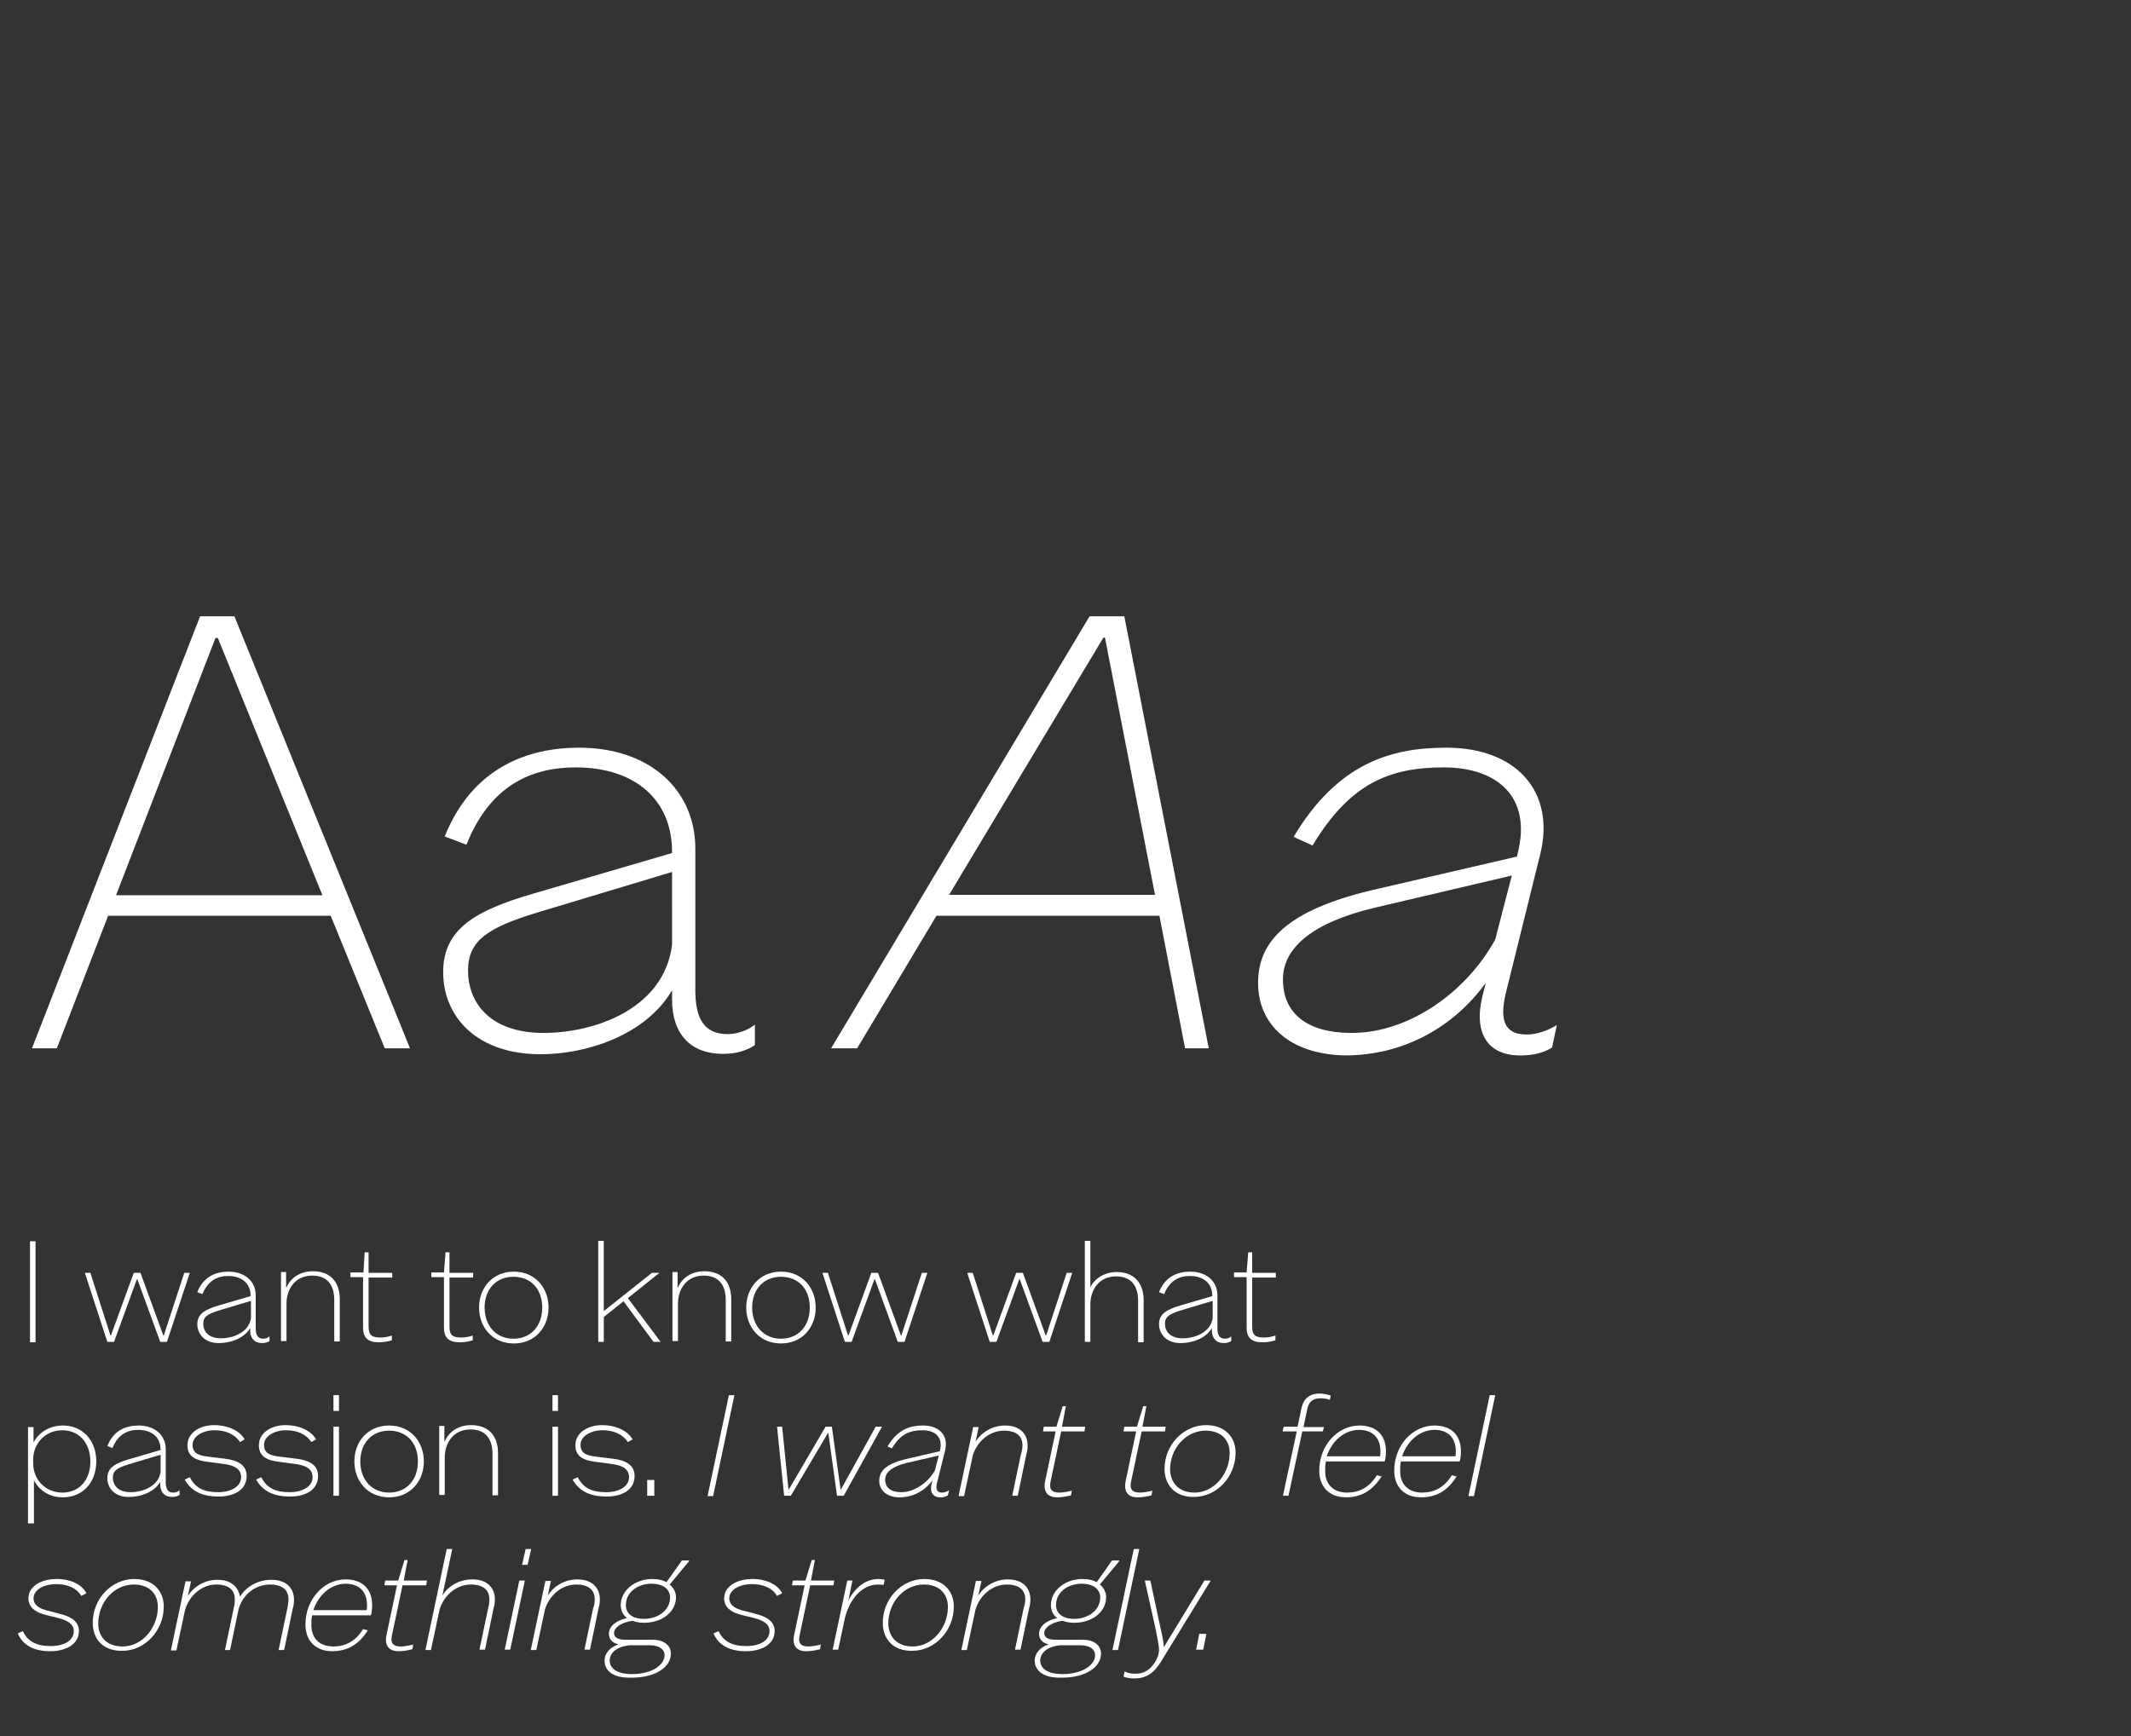<?xml version="1.0" encoding="utf-8"?>
<!-- Generator: Adobe Illustrator 26.3.1, SVG Export Plug-In . SVG Version: 6.00 Build 0)  -->
<svg version="1.1" id="Calque_1" xmlns="http://www.w3.org/2000/svg" xmlns:xlink="http://www.w3.org/1999/xlink" x="0px" y="0px"
	 viewBox="0 0 540 440" style="enable-background:new 0 0 540 440;" xml:space="preserve">
<rect x="0" y="0" width="540" height="440" fill="#333333" stroke="none"/>
<style type="text/css">
	.st0{enable-background:new    ;}
	.st1{fill:#FFFFFF;}
</style>
<g class="st0">
	<path class="st1" d="M83.8,232.1H27.4l-13,33.6H8.1l42.6-109.5h8.7l44.5,109.5h-6.4L83.8,232.1z M81.7,226.9l-26.5-65.2h-0.6
		l-25.2,65.2H81.7z"/>
	<path class="st1" d="M112.3,246.4c0-11.1,8.4-15.7,22.8-19.9l35.2-10.3v-0.3c0-13.2-9.4-21.4-24.4-21.4c-11.2,0-21.7,4.5-27.7,19.6
		l-5.5-2.1c7-17.5,21.1-22.5,34-22.5c18.1,0,29.5,10.8,29.5,25.6v35.8c0,6.8,1.9,11.2,8.2,11.2c2.5,0,5.1-1,6.9-2.4v5.2
		c-2.1,1.3-4.4,2.2-8.1,2.2c-8.2,0-12.9-5-12.9-13.8V251c-6.7,11.4-21.7,16.2-33.3,16.2C120.7,267.2,112.3,257.6,112.3,246.4z
		 M137.8,261.8c12.6,0,30.4-5.9,32.5-22.3V221l-34.2,10.3c-12.4,3.8-17.5,7-17.5,14.7S123.7,261.8,137.8,261.8z"/>
</g>
<g class="st0">
	<path class="st1" d="M293.8,232.1h-56.5l-20.1,33.6h-6.6l65.5-109.5h8.8l21.4,109.5h-6L293.8,232.1z M292.7,226.9L280,161.6h-0.4
		l-39.1,65.2H292.7z"/>
	<path class="st1" d="M318.8,249.1c0-10.6,7.5-18.4,28.9-23.5l36.7-8.5l0.2-0.9c3.6-14.2-5.2-21.7-18.7-21.7
		c-13.8,0-23.8,4-33.3,19.8l-4.8-2.2c11.2-18.7,24.7-22.6,38.7-22.6c17.8,0,27.7,11.2,23.8,27l-8.5,34.3c-1.7,6.6-1.4,11.4,5.1,11.4
		c2.5,0,5.4-1,7.6-2.4l-1.2,5.7c-2.4,1.5-5.1,2-8.1,2c-8.1,0-11.8-5.5-9.6-14.8l0.9-3.6c-8.1,11.2-20.8,18.4-35.7,18.4
		C326.8,267.2,318.8,259.7,318.8,249.1z M342.5,261.8c14.7,0,29.2-10.5,36.4-23.7l4.2-16.2l-34.9,8.2c-15.9,3.8-23.1,10.3-23.1,18.1
		C325.1,257,331.4,261.8,342.5,261.8z"/>
</g>
<g class="st0">
	<path class="st1" d="M7.6,314.6H9v25.6H7.6V314.6z"/>
	<path class="st1" d="M48.1,322.6l-5.8,17.5h-1.7l-5.8-15.9h-0.1l-5.8,15.9h-1.7l-5.7-17.5h1.4l5.1,15.9h0.1l5.8-15.9h1.7l5.8,15.9
		h0.1l5.2-15.9H48.1z"/>
	<path class="st1" d="M50,335.6c0-2.6,2-3.7,5.3-4.7l8.2-2.4v-0.1c0-3.1-2.2-5-5.7-5c-2.6,0-5.1,1.1-6.5,4.6l-1.3-0.5
		c1.6-4.1,4.9-5.2,7.9-5.2c4.2,0,6.9,2.5,6.9,6v8.4c0,1.6,0.5,2.6,1.9,2.6c0.6,0,1.2-0.2,1.6-0.6v1.2c-0.5,0.3-1,0.5-1.9,0.5
		c-1.9,0-3-1.2-3-3.2v-0.6c-1.6,2.7-5.1,3.8-7.8,3.8C52,340.5,50,338.2,50,335.6z M56,339.2c2.9,0,7.1-1.4,7.6-5.2v-4.3l-8,2.4
		c-2.9,0.9-4.1,1.6-4.1,3.4S52.7,339.2,56,339.2z"/>
	<path class="st1" d="M72.5,322.6v3.7h0.1c1.1-2.5,3.5-4.1,6.7-4.1c4.3,0,6.8,2.6,6.8,7.1v10.7h-1.4v-10.5c0-4.1-2-6.2-5.6-6.2
		c-4.2,0-6.5,3.3-6.5,7.1v9.5h-1.4v-17.5H72.5z"/>
	<path class="st1" d="M92.1,322.6l0.3-5.2h1v5.2h6v1.2h-6v12.4c0,2.2,0.8,2.8,3,2.8c0.8,0,1.6-0.1,2.9-0.5v1.2
		c-1.3,0.4-2.3,0.5-3.4,0.5c-2.7,0-3.9-1.2-3.9-3.7v-12.8h-3.2v-1.2H92.1z"/>
	<path class="st1" d="M112.5,322.6l0.4-5.2h1v5.2h6v1.2h-6v12.4c0,2.2,0.8,2.8,3,2.8c0.8,0,1.6-0.1,2.9-0.5v1.2
		c-1.3,0.4-2.3,0.5-3.4,0.5c-2.7,0-3.9-1.2-3.9-3.7v-12.8h-3.2v-1.2H112.5z"/>
	<path class="st1" d="M121.4,331.4c0-5,3.4-9.1,8.8-9.1s8.8,4.1,8.8,9.1c0,5-3.4,9.1-8.8,9.1S121.4,336.4,121.4,331.4z M130.1,339.3
		c4.4,0,7.3-3.2,7.3-7.9s-2.9-7.8-7.3-7.8c-4.4,0-7.3,3.2-7.3,7.8S125.7,339.3,130.1,339.3z"/>
	<path class="st1" d="M153,314.6v17.7l12.2-9.7h1.9l-8,6.4l8.3,11.1h-1.8l-7.6-10.3l-5,4v6.3h-1.4v-25.6H153z"/>
	<path class="st1" d="M171.7,322.6v3.7h0.1c1.1-2.5,3.5-4.1,6.7-4.1c4.3,0,6.8,2.6,6.8,7.1v10.7h-1.4v-10.5c0-4.1-2-6.2-5.6-6.2
		c-4.2,0-6.5,3.3-6.5,7.1v9.5h-1.4v-17.5H171.7z"/>
	<path class="st1" d="M189.1,331.4c0-5,3.4-9.1,8.8-9.1s8.8,4.1,8.8,9.1c0,5-3.4,9.1-8.8,9.1S189.1,336.4,189.1,331.4z M197.9,339.3
		c4.4,0,7.3-3.2,7.3-7.9s-2.9-7.8-7.3-7.8c-4.4,0-7.3,3.2-7.3,7.8S193.5,339.3,197.9,339.3z"/>
	<path class="st1" d="M235,322.6l-5.8,17.5h-1.7l-5.8-15.9h-0.1l-5.8,15.9h-1.7l-5.7-17.5h1.4l5.1,15.9h0.1l5.8-15.9h1.7l5.8,15.9
		h0.1l5.2-15.9H235z"/>
	<path class="st1" d="M271.7,322.6l-5.8,17.5h-1.7l-5.8-15.9h-0.1l-5.8,15.9h-1.7l-5.7-17.5h1.4l5.1,15.9h0.1l5.8-15.9h1.7l5.8,15.9
		h0.1l5.2-15.9H271.7z"/>
	<path class="st1" d="M276.3,314.6v11.7h0c0.9-2,3.3-3.9,6.7-3.9c4.3,0,6.8,2.7,6.8,7.1v10.7h-1.4v-10.5c0-4.1-2-6.2-5.6-6.2
		c-4.2,0-6.5,3.3-6.5,7.1v9.5h-1.4v-25.6H276.3z"/>
	<path class="st1" d="M293.7,335.6c0-2.6,2-3.7,5.3-4.7l8.2-2.4v-0.1c0-3.1-2.2-5-5.7-5c-2.6,0-5.1,1.1-6.5,4.6l-1.3-0.5
		c1.6-4.1,4.9-5.2,7.9-5.2c4.2,0,6.9,2.5,6.9,6v8.4c0,1.6,0.5,2.6,1.9,2.6c0.6,0,1.2-0.2,1.6-0.6v1.2c-0.5,0.3-1,0.5-1.9,0.5
		c-1.9,0-3-1.2-3-3.2v-0.6c-1.6,2.7-5.1,3.8-7.8,3.8C295.7,340.5,293.7,338.2,293.7,335.6z M299.7,339.2c2.9,0,7.1-1.4,7.6-5.2v-4.3
		l-8,2.4c-2.9,0.9-4.1,1.6-4.1,3.4S296.4,339.2,299.7,339.2z"/>
	<path class="st1" d="M315.9,322.6l0.4-5.2h1v5.2h6v1.2h-6v12.4c0,2.2,0.8,2.8,3,2.8c0.8,0,1.6-0.1,2.9-0.5v1.2
		c-1.3,0.4-2.3,0.5-3.4,0.5c-2.7,0-3.9-1.2-3.9-3.7v-12.8h-3.2v-1.2H315.9z"/>
</g>
<g class="st0">
	<path class="st1" d="M24.4,370.4c0,5.3-3.4,9.1-8.5,9.1c-3.4,0-6-1.8-7.3-4.3h0v10.9H7.1v-24.4h1.4v3.9h0c1.3-2.5,4-4.3,7.4-4.3
		C21,361.3,24.4,365.1,24.4,370.4z M15.8,378.3c4.2,0,7.1-3.1,7.1-7.9c0-4.7-2.9-7.9-7.1-7.9c-4.2,0-7.4,3.2-7.4,7.5v0.8
		C8.4,375.1,11.6,378.3,15.8,378.3z"/>
	<path class="st1" d="M27.2,374.6c0-2.6,2-3.7,5.3-4.7l8.2-2.4v-0.1c0-3.1-2.2-5-5.7-5c-2.6,0-5.1,1.1-6.5,4.6l-1.3-0.5
		c1.6-4.1,4.9-5.2,7.9-5.2c4.2,0,6.9,2.5,6.9,6v8.4c0,1.6,0.5,2.6,1.9,2.6c0.6,0,1.2-0.2,1.6-0.6v1.2c-0.5,0.3-1,0.5-1.9,0.5
		c-1.9,0-3-1.2-3-3.2v-0.6c-1.6,2.7-5.1,3.8-7.8,3.8C29.1,379.5,27.2,377.2,27.2,374.6z M33.1,378.2c2.9,0,7.1-1.4,7.6-5.2v-4.3
		l-8,2.4c-2.9,0.9-4.1,1.6-4.1,3.4S29.8,378.2,33.1,378.2z"/>
	<path class="st1" d="M55.3,378.2c3.2,0,5.8-1.4,5.8-3.8c0-2.5-2.4-3.1-4.7-3.4l-3.8-0.5c-3.4-0.4-5.1-1.6-5.1-4.2
		c0-3,2.9-5.1,6.8-5.1c3,0,6.2,1.1,7.7,3.6l-1.2,0.7c-1.3-2-3.6-3-6.4-3c-3,0-5.6,1.5-5.6,3.7c0,2.2,1.6,2.7,4,3l4.1,0.5
		c3.4,0.4,5.6,1.6,5.6,4.4c0,3.4-3,5.2-7.1,5.2c-4.4,0-7-1.5-8.6-4.3l1.3-0.6C49.6,377.4,52.1,378.2,55.3,378.2z"/>
	<path class="st1" d="M73.4,378.2c3.2,0,5.8-1.4,5.8-3.8c0-2.5-2.4-3.1-4.7-3.4l-3.8-0.5c-3.4-0.4-5.1-1.6-5.1-4.2
		c0-3,2.9-5.1,6.8-5.1c3,0,6.2,1.1,7.7,3.6l-1.2,0.7c-1.3-2-3.6-3-6.4-3c-3,0-5.6,1.5-5.6,3.7c0,2.2,1.6,2.7,4,3l4.1,0.5
		c3.4,0.4,5.6,1.6,5.6,4.4c0,3.4-3,5.2-7.1,5.2c-4.4,0-7-1.5-8.6-4.3l1.3-0.6C67.7,377.4,70.2,378.2,73.4,378.2z"/>
	<path class="st1" d="M84.5,353.6h1.4v4h-1.4V353.6z M84.5,361.6h1.4v17.5h-1.4V361.6z"/>
	<path class="st1" d="M89.8,370.4c0-5,3.4-9.1,8.8-9.1s8.8,4.1,8.8,9.1c0,5-3.4,9.1-8.8,9.1S89.8,375.4,89.8,370.4z M98.6,378.3
		c4.4,0,7.3-3.2,7.3-7.9s-2.9-7.8-7.3-7.8c-4.4,0-7.3,3.2-7.3,7.8S94.2,378.3,98.6,378.3z"/>
	<path class="st1" d="M112.6,361.6v3.7h0.1c1.1-2.5,3.5-4.1,6.7-4.1c4.3,0,6.8,2.6,6.8,7.1v10.7h-1.4v-10.5c0-4.1-2-6.2-5.6-6.2
		c-4.2,0-6.5,3.3-6.5,7.1v9.5h-1.4v-17.5H112.6z"/>
	<path class="st1" d="M140,353.6h1.4v4H140V353.6z M140,361.6h1.4v17.5H140V361.6z"/>
	<path class="st1" d="M153.6,378.2c3.2,0,5.8-1.4,5.8-3.8c0-2.5-2.4-3.1-4.7-3.4l-3.8-0.5c-3.4-0.4-5.1-1.6-5.1-4.2
		c0-3,2.9-5.1,6.8-5.1c3,0,6.2,1.1,7.7,3.6l-1.2,0.7c-1.3-2-3.6-3-6.4-3c-3,0-5.6,1.5-5.6,3.7c0,2.2,1.6,2.7,4,3l4.1,0.5
		c3.4,0.4,5.6,1.6,5.6,4.4c0,3.4-3,5.2-7.1,5.2c-4.4,0-7-1.5-8.6-4.3l1.3-0.6C147.9,377.4,150.4,378.2,153.6,378.2z"/>
	<path class="st1" d="M165.8,375.1v4h-1.8v-4H165.8z"/>
</g>
<g class="st0">
	<path class="st1" d="M184.7,353.6h1.4l-5.4,25.6h-1.4L184.7,353.6z"/>
	<path class="st1" d="M223.5,361.6l-9.7,17.5h-1.7l-2.2-15.9h-0.1l-9.4,15.9h-1.7l-1.8-17.5h1.3l1.6,15.9h0.1l9.3-15.9h1.6l2.2,15.9
		h0.1l8.8-15.9H223.5z"/>
	<path class="st1" d="M222.8,375.3c0-2.5,1.8-4.3,6.8-5.5l8.6-2l0-0.2c0.8-3.3-1.2-5.1-4.4-5.1c-3.2,0-5.6,0.9-7.8,4.6l-1.1-0.5
		c2.6-4.4,5.8-5.3,9-5.3c4.2,0,6.5,2.6,5.6,6.3l-2,8c-0.4,1.5-0.3,2.7,1.2,2.7c0.6,0,1.3-0.2,1.8-0.6l-0.3,1.3
		c-0.6,0.4-1.2,0.5-1.9,0.5c-1.9,0-2.8-1.3-2.2-3.5l0.2-0.8c-1.9,2.6-4.9,4.3-8.3,4.3C224.7,379.5,222.8,377.7,222.8,375.3z
		 M228.4,378.2c3.4,0,6.8-2.5,8.5-5.5l1-3.8l-8.2,1.9c-3.7,0.9-5.4,2.4-5.4,4.2C224.3,377.1,225.8,378.2,228.4,378.2z"/>
	<path class="st1" d="M259.1,366.3c0-2.1-1.3-3.7-4.7-3.7c-3.6,0-6.8,2.7-7.9,6.3l-2.2,10.3h-1.4l3.7-17.5h1.4l-0.8,3.7
		c1.6-2.5,4.4-4.1,7.5-4.1c4.1,0,5.7,2.5,5.7,5c0,1-0.1,1.6-0.3,2.2l-2.2,10.6h-1.4l2.2-10.5C258.9,367.9,259.1,367.3,259.1,366.3z"
		/>
	<path class="st1" d="M267.7,361.6l1.6-5.2h0.8l-1,5.2h5.9l-0.2,1.2h-5.9l-2.6,12.3c-0.1,0.5-0.2,0.9-0.2,1.4c0,1,0.5,1.8,2.3,1.8
		c0.9,0,2.1-0.2,3.2-0.5l-0.2,1.2c-1.2,0.3-2.3,0.5-3.5,0.5c-2.5,0-3.2-1.4-3.2-2.9c0-0.6,0.1-1.1,0.2-1.5l2.6-12.3h-3.2l0.2-1.2
		H267.7z"/>
	<path class="st1" d="M288.1,361.6l1.6-5.2h0.8l-1,5.2h5.9l-0.2,1.2h-5.9l-2.6,12.3c-0.1,0.5-0.2,0.9-0.2,1.4c0,1,0.5,1.8,2.3,1.8
		c0.9,0,2.1-0.2,3.2-0.5l-0.2,1.2c-1.2,0.3-2.3,0.5-3.5,0.5c-2.5,0-3.2-1.4-3.2-2.9c0-0.6,0.1-1.1,0.2-1.5l2.6-12.3h-3.2l0.2-1.2
		H288.1z"/>
	<path class="st1" d="M295.1,372.3c0-6.1,4.8-11.1,10.5-11.1c4.7,0,7.5,2.9,7.5,7c0,6.1-4.8,11.2-10.5,11.2
		C297.9,379.5,295.1,376.5,295.1,372.3z M302.7,378.3c4.9,0,8.9-4.7,8.9-10c0-3.5-2.3-5.7-6.1-5.7c-5,0-9,4.5-9,9.9
		C296.6,376,298.9,378.3,302.7,378.3z"/>
	<path class="st1" d="M335.2,362.8H330l-3.5,16.3h-1.4l3.5-16.3H325l0.3-1.2h3.5l1-4.7c0.6-2.7,2.3-3.7,4.6-3.7
		c0.9,0,1.8,0.2,2.8,0.5l-0.2,1.1c-0.8-0.3-1.5-0.4-2.4-0.4c-1.7,0-2.9,0.7-3.3,2.6l-1,4.7h5.2L335.2,362.8z"/>
	<path class="st1" d="M341.1,379.5c-4.3,0-6.8-2.7-6.8-6.8c0-6.3,4.6-11.4,10.2-11.4c4.2,0,6.7,2.4,6.7,6.5c0,1-0.1,1.9-0.3,2.6H336
		c-0.2,0.8-0.2,1.6-0.2,2.4c0,3.5,2.1,5.5,5.6,5.5c3,0,5.6-1.3,7.5-4.4l1.2,0.3C347.8,377.8,344.9,379.5,341.1,379.5z M349.7,369.2
		c0.1-0.5,0.1-0.9,0.1-1.4c0-3.3-1.9-5.4-5.4-5.4c-3.7,0-6.9,2.8-8.2,6.7H349.7z"/>
	<path class="st1" d="M360.1,379.5c-4.3,0-6.8-2.7-6.8-6.8c0-6.3,4.6-11.4,10.2-11.4c4.2,0,6.7,2.4,6.7,6.5c0,1-0.1,1.9-0.3,2.6H355
		c-0.2,0.8-0.2,1.6-0.2,2.4c0,3.5,2.1,5.5,5.6,5.5c3,0,5.6-1.3,7.5-4.4l1.2,0.3C366.9,377.8,364,379.5,360.1,379.5z M368.8,369.2
		c0.1-0.5,0.1-0.9,0.1-1.4c0-3.3-1.9-5.4-5.4-5.4c-3.7,0-6.9,2.8-8.2,6.7H368.8z"/>
	<path class="st1" d="M377.5,353.6h1.4l-5.4,25.6h-1.4L377.5,353.6z"/>
</g>
<g class="st0">
	<path class="st1" d="M12.8,417.2c3.6,0,5.9-1.5,5.9-3.8c0-1.8-1.6-2.7-3.9-3.3c-0.8-0.2-2.4-0.6-3.6-0.9c-2.6-0.7-4-2.1-4-4.1
		c0-2.8,2.8-4.9,7.3-4.9c2.9,0,6.1,1.1,7.4,3.6l-1.3,0.7c-1.3-2.3-4-3-6.3-3c-3.5,0-5.8,1.6-5.8,3.6c0,1.4,1,2.4,3.1,3
		c1.4,0.4,2.5,0.6,3.8,1c2.7,0.7,4.6,1.9,4.6,4.3c0,3.1-2.9,5.1-7.3,5.1c-4.1,0-6.9-1.5-8.2-4.5l1.3-0.6
		C7,416.1,9.4,417.2,12.8,417.2z"/>
	<path class="st1" d="M23.5,411.3c0-6.1,4.8-11.1,10.5-11.1c4.7,0,7.5,2.9,7.5,7c0,6.1-4.8,11.2-10.5,11.2
		C26.2,418.5,23.5,415.5,23.5,411.3z M31.1,417.3c4.9,0,8.9-4.7,8.9-10c0-3.5-2.3-5.7-6.1-5.7c-5,0-9,4.5-9,9.9
		C24.9,415,27.2,417.3,31.1,417.3z"/>
	<path class="st1" d="M59.5,405.3c0-2.1-1.3-3.7-4.7-3.7c-3.7,0-6.8,2.8-7.9,6.4l-2.2,10.3h-1.4l3.7-17.5h1.4l-0.8,3.7
		c1.6-2.5,4.4-4.1,7.5-4.1c3.7,0,5.4,2.1,5.7,4.3c1.6-2.6,4.6-4.3,8-4.3c4.1,0,5.7,2.5,5.7,5c0,1-0.1,1.6-0.3,2.2l-2.2,10.6h-1.4
		l2.2-10.5c0.1-0.7,0.3-1.4,0.3-2.4c0-2.1-1.3-3.7-4.7-3.7c-3.8,0-7.1,2.7-8,6.5l-2.1,10.1H57l2.2-10.5
		C59.4,406.9,59.5,406.3,59.5,405.3z"/>
	<path class="st1" d="M84.2,418.5c-4.3,0-6.8-2.7-6.8-6.8c0-6.3,4.6-11.4,10.2-11.4c4.2,0,6.7,2.4,6.7,6.5c0,1-0.1,1.9-0.3,2.6H79.1
		c-0.2,0.8-0.2,1.6-0.2,2.4c0,3.5,2.1,5.5,5.6,5.5c3,0,5.6-1.3,7.5-4.4l1.2,0.3C91,416.8,88,418.5,84.2,418.5z M92.9,408.2
		c0.1-0.5,0.1-0.9,0.1-1.4c0-3.3-1.9-5.4-5.4-5.4c-3.7,0-6.9,2.8-8.2,6.7H92.9z"/>
	<path class="st1" d="M100.9,400.6l1.6-5.2h0.8l-1,5.2h5.9l-0.2,1.2H102l-2.6,12.3c-0.1,0.5-0.2,0.9-0.2,1.4c0,1,0.5,1.8,2.3,1.8
		c0.9,0,2.1-0.2,3.2-0.5l-0.2,1.2c-1.2,0.3-2.3,0.5-3.5,0.5c-2.5,0-3.2-1.4-3.2-2.9c0-0.6,0.1-1.1,0.2-1.5l2.6-12.3h-3.2l0.2-1.2
		H100.9z"/>
	<path class="st1" d="M124,405.3c0-2.1-1.3-3.7-4.7-3.7c-3.6,0-6.8,2.7-7.9,6.3l-2.2,10.3h-1.4l5.4-25.6h1.4l-2.5,11.8
		c1.5-2.5,4.4-4.1,7.6-4.1c4.1,0,5.7,2.5,5.7,5c0,0.9-0.1,1.6-0.3,2.2l-2.2,10.6h-1.4l2.2-10.5C123.9,406.9,124,406.2,124,405.3z"/>
	<path class="st1" d="M131.6,400.6h1.4l-3.7,17.5h-1.4L131.6,400.6z M133.2,392.6h1.4l-0.9,4h-1.4L133.2,392.6z"/>
	<path class="st1" d="M150.7,405.3c0-2.1-1.3-3.7-4.7-3.7c-3.6,0-6.8,2.7-7.9,6.3l-2.2,10.3h-1.4l3.7-17.5h1.4l-0.8,3.7
		c1.6-2.5,4.4-4.1,7.5-4.1c4.1,0,5.7,2.5,5.7,5c0,1-0.1,1.6-0.3,2.2l-2.2,10.6h-1.4l2.2-10.5C150.6,406.9,150.7,406.3,150.7,405.3z"
		/>
	<path class="st1" d="M153.2,420.9c0-2,1.5-3.4,3.4-4.1v-0.1c-1.6-0.3-2.3-1.4-2.3-2.6c0-2,1.9-3.4,4.6-4v0c-1.1-0.8-1.6-2-1.6-3.3
		c0-3.6,3.5-6.6,8-6.6c1.5,0,2.7,0.3,3.6,0.8l3.9-5.5h1.8v0.2l-4.9,5.9c1,0.8,1.6,2,1.6,3.2c0,3.7-3.5,6.5-8.1,6.5
		c-1.1,0-2.1-0.2-2.9-0.5c-2.7,0.3-4.7,1.7-4.7,3.1c0,1.3,1.3,1.7,2.9,1.7h6.9c2.8,0,4.6,1.4,4.6,3.5c0,3.5-4,6.1-9.8,6.1
		C155,425.4,153.2,423.2,153.2,420.9z M160.2,424.3c4.8,0,8.2-2.2,8.2-4.8c0-1.5-1.4-2.5-3.7-2.5h-5.1c-3.3,0.3-5.1,1.9-5.1,3.9
		C154.5,422.7,156.1,424.3,160.2,424.3z M163.2,410.3c3.7,0,6.6-2.3,6.6-5.4c0-2-1.6-3.5-4.7-3.5c-3.7,0-6.5,2.3-6.5,5.4
		C158.6,408.8,160,410.3,163.2,410.3z"/>
	<path class="st1" d="M189.1,417.2c3.6,0,5.9-1.5,5.9-3.8c0-1.8-1.6-2.7-3.9-3.3c-0.8-0.2-2.4-0.6-3.6-0.9c-2.6-0.7-4-2.1-4-4.1
		c0-2.8,2.8-4.9,7.3-4.9c2.9,0,6.1,1.1,7.4,3.6l-1.3,0.7c-1.3-2.3-4-3-6.3-3c-3.5,0-5.8,1.6-5.8,3.6c0,1.4,1,2.4,3.1,3
		c1.4,0.4,2.5,0.6,3.8,1c2.7,0.7,4.6,1.9,4.6,4.3c0,3.1-2.9,5.1-7.3,5.1c-4.1,0-6.9-1.5-8.2-4.5l1.3-0.6
		C183.3,416.1,185.7,417.2,189.1,417.2z"/>
	<path class="st1" d="M204.1,400.6l1.6-5.2h0.8l-1,5.2h5.9l-0.2,1.2h-5.9l-2.6,12.3c-0.1,0.5-0.2,0.9-0.2,1.4c0,1,0.5,1.8,2.3,1.8
		c0.9,0,2.1-0.2,3.2-0.5l-0.2,1.2c-1.2,0.3-2.3,0.5-3.5,0.5c-2.5,0-3.2-1.4-3.2-2.9c0-0.6,0.1-1.1,0.2-1.5l2.6-12.3h-3.2l0.2-1.2
		H204.1z"/>
	<path class="st1" d="M222.5,401.6c-3.9,0-7.1,3.4-8.4,8.5l-1.7,8H211l3.7-17.5h1.3l-1,5v0c1-1.9,2.4-3.6,4.3-4.6
		c1-0.5,2.1-0.8,3.3-0.8c0.4,0,1.2,0.1,1.6,0.2l-0.3,1.3C223.5,401.7,223.1,401.6,222.5,401.6z"/>
	<path class="st1" d="M223.7,411.3c0-6.1,4.8-11.1,10.5-11.1c4.7,0,7.5,2.9,7.5,7c0,6.1-4.8,11.2-10.5,11.2
		C226.4,418.5,223.7,415.5,223.7,411.3z M231.3,417.3c4.9,0,8.9-4.7,8.9-10c0-3.5-2.3-5.7-6.1-5.7c-5,0-9,4.5-9,9.9
		C225.2,415,227.4,417.3,231.3,417.3z"/>
	<path class="st1" d="M259.8,405.3c0-2.1-1.3-3.7-4.7-3.7c-3.6,0-6.8,2.7-7.9,6.3l-2.2,10.3h-1.4l3.7-17.5h1.4l-0.8,3.7
		c1.6-2.5,4.4-4.1,7.5-4.1c4.1,0,5.7,2.5,5.7,5c0,1-0.1,1.6-0.3,2.2l-2.2,10.6h-1.4l2.2-10.5C259.6,406.9,259.8,406.3,259.8,405.3z"
		/>
	<path class="st1" d="M262.2,420.9c0-2,1.5-3.4,3.4-4.1v-0.1c-1.6-0.3-2.3-1.4-2.3-2.6c0-2,1.9-3.4,4.6-4v0c-1.1-0.8-1.6-2-1.6-3.3
		c0-3.6,3.5-6.6,8-6.6c1.5,0,2.7,0.3,3.6,0.8l3.9-5.5h1.8v0.2l-4.9,5.9c1,0.8,1.6,2,1.6,3.2c0,3.7-3.5,6.5-8.1,6.5
		c-1.1,0-2.1-0.2-2.9-0.5c-2.7,0.3-4.7,1.7-4.7,3.1c0,1.3,1.3,1.7,2.9,1.7h6.9c2.8,0,4.6,1.4,4.6,3.5c0,3.5-4,6.1-9.8,6.1
		C264.1,425.4,262.2,423.2,262.2,420.9z M269.3,424.3c4.8,0,8.2-2.2,8.2-4.8c0-1.5-1.4-2.5-3.7-2.5h-5.1c-3.3,0.3-5.1,1.9-5.1,3.9
		C263.6,422.7,265.2,424.3,269.3,424.3z M272.2,410.3c3.7,0,6.6-2.3,6.6-5.4c0-2-1.6-3.5-4.7-3.5c-3.7,0-6.5,2.3-6.5,5.4
		C267.6,408.8,269.1,410.3,272.2,410.3z"/>
	<path class="st1" d="M287.3,392.6h1.4l-5.4,25.6h-1.4L287.3,392.6z"/>
	<path class="st1" d="M306.8,400.6l-12.7,20.7c-1.8,2.9-3.8,4.1-6.7,4.1c-1,0-2.3-0.2-2.7-0.5l0.3-1.3c0.8,0.5,1.6,0.6,2.6,0.6
		c1,0,1.9-0.1,2.9-0.7c1.3-0.7,3.2-3,3.2-5.4c0-0.9-0.4-2.9-0.8-4.9l-2.8-12.6h1.4l2.7,12.6c0.4,1.7,0.7,3.1,0.7,4.3l10.3-16.9
		H306.8z"/>
	<path class="st1" d="M305.7,414.1l-0.8,4h-1.8l0.8-4H305.7z"/>
</g>
</svg>
